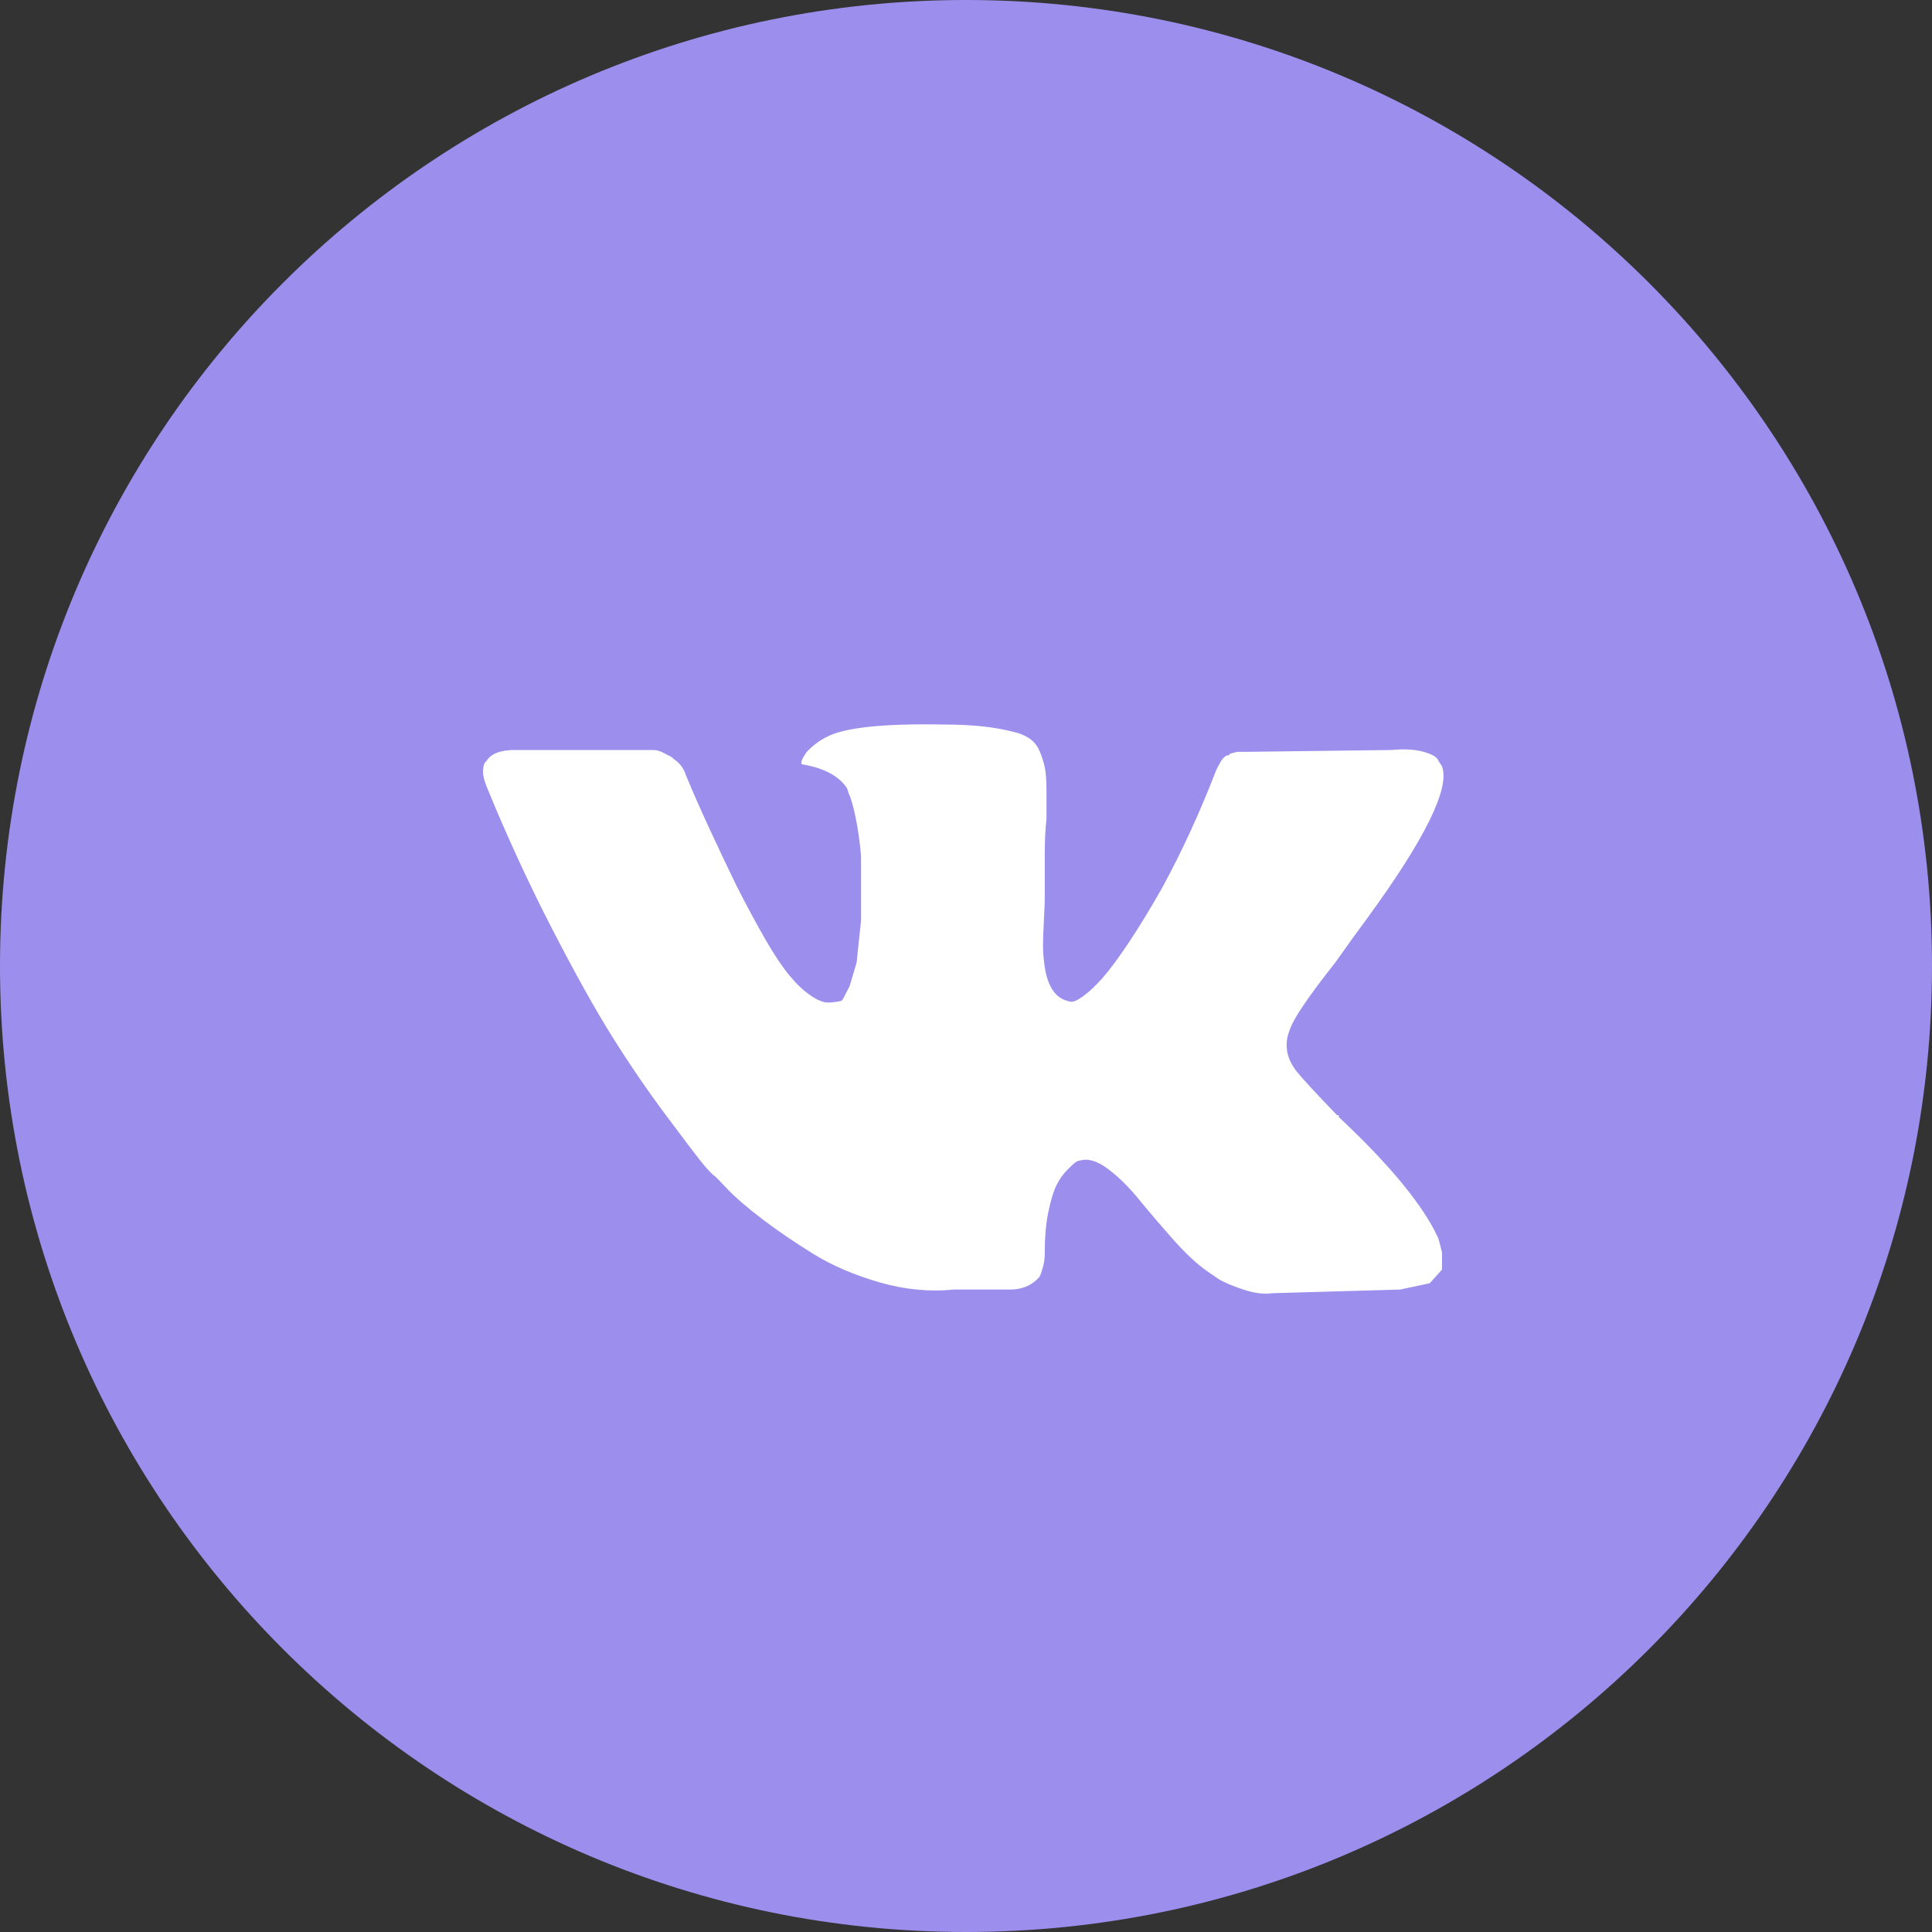 <?xml version="1.0" encoding="UTF-8"?> <svg xmlns="http://www.w3.org/2000/svg" width="50" height="50" viewBox="0 0 50 50" fill="none"><rect x="0" y="0" width="50" height="50" fill="#333333" stroke="none"/> <path d="M25 50C38.807 50 50 38.807 50 25C50 11.193 38.807 0 25 0C11.193 0 0 11.193 0 25C0 38.807 11.193 50 25 50Z" fill="#9C8EED"></path> <path d="M37.319 19.833C37.53 20.397 36.881 21.714 35.371 23.782C35.16 24.064 34.888 24.441 34.556 24.911C33.862 25.789 33.469 26.369 33.379 26.651C33.228 27.027 33.288 27.387 33.56 27.732C33.711 27.92 34.058 28.296 34.602 28.86H34.647V28.908C35.885 30.067 36.715 31.055 37.138 31.87L37.228 32.058L37.319 32.41V32.857L37.002 33.21L36.232 33.374L32.926 33.468C32.714 33.5 32.465 33.468 32.178 33.374C31.892 33.28 31.673 33.186 31.522 33.092L31.25 32.904C30.978 32.716 30.676 32.434 30.344 32.058C30.012 31.682 29.718 31.337 29.461 31.023C29.204 30.71 28.94 30.451 28.669 30.248C28.397 30.044 28.155 29.973 27.944 30.036C27.914 30.036 27.876 30.052 27.831 30.083C27.785 30.114 27.71 30.185 27.604 30.295C27.498 30.404 27.408 30.538 27.332 30.694C27.257 30.851 27.189 31.078 27.129 31.376C27.068 31.674 27.038 32.026 27.038 32.434C27.038 32.559 27.023 32.677 26.993 32.787C26.963 32.896 26.932 32.983 26.902 33.045L26.857 33.092C26.676 33.28 26.434 33.374 26.132 33.374H24.683C24.049 33.437 23.407 33.374 22.758 33.186C22.109 32.998 21.543 32.755 21.06 32.458C20.577 32.16 20.139 31.862 19.746 31.564C19.354 31.266 19.052 31.008 18.841 30.788L18.524 30.459C18.433 30.396 18.312 30.271 18.161 30.083C18.01 29.895 17.701 29.488 17.233 28.86C16.765 28.234 16.304 27.56 15.851 26.839C15.399 26.118 14.87 25.169 14.266 23.994C13.662 22.819 13.104 21.604 12.591 20.35C12.53 20.193 12.5 20.068 12.5 19.974C12.5 19.88 12.515 19.801 12.545 19.739L12.591 19.692C12.711 19.504 12.953 19.41 13.315 19.41H16.893C16.984 19.41 17.074 19.433 17.165 19.48L17.391 19.598L17.437 19.645C17.588 19.739 17.693 19.88 17.754 20.068C17.935 20.507 18.139 20.969 18.365 21.455C18.591 21.941 18.765 22.309 18.886 22.56L19.067 22.936C19.339 23.469 19.588 23.931 19.814 24.323C20.041 24.715 20.245 25.021 20.426 25.24C20.607 25.459 20.788 25.632 20.969 25.757C21.15 25.883 21.301 25.945 21.422 25.945C21.543 25.945 21.664 25.93 21.784 25.898L21.83 25.828L21.988 25.522L22.169 24.911L22.283 23.829V22.137C22.252 21.792 22.207 21.471 22.147 21.173C22.086 20.875 22.026 20.663 21.966 20.538L21.92 20.397C21.709 20.084 21.331 19.88 20.788 19.786C20.698 19.786 20.728 19.676 20.879 19.457C21.03 19.3 21.196 19.174 21.377 19.081C21.83 18.83 22.856 18.72 24.456 18.751C25.151 18.751 25.74 18.814 26.223 18.939C26.374 18.971 26.51 19.026 26.63 19.104C26.751 19.182 26.842 19.292 26.902 19.433C26.963 19.574 27.008 19.715 27.038 19.856C27.068 19.997 27.083 20.201 27.083 20.468V21.196C27.053 21.447 27.038 21.761 27.038 22.137V23.265C27.038 23.359 27.03 23.547 27.015 23.829C27 24.112 26.993 24.331 26.993 24.488C26.993 24.645 27.008 24.825 27.038 25.028C27.068 25.232 27.121 25.405 27.197 25.546C27.272 25.687 27.37 25.789 27.491 25.851C27.551 25.883 27.619 25.906 27.695 25.922C27.77 25.938 27.884 25.89 28.034 25.781C28.185 25.671 28.352 25.514 28.533 25.311C28.714 25.107 28.94 24.801 29.212 24.394C29.484 23.986 29.77 23.516 30.073 22.983C30.586 22.043 31.054 21.024 31.477 19.927C31.507 19.864 31.544 19.794 31.59 19.715C31.635 19.637 31.688 19.582 31.748 19.551H31.794L31.839 19.504L32.02 19.457H32.292L36.005 19.41C36.338 19.378 36.617 19.394 36.843 19.457C37.07 19.519 37.198 19.598 37.228 19.692L37.319 19.833Z" fill="white"></path> </svg> 